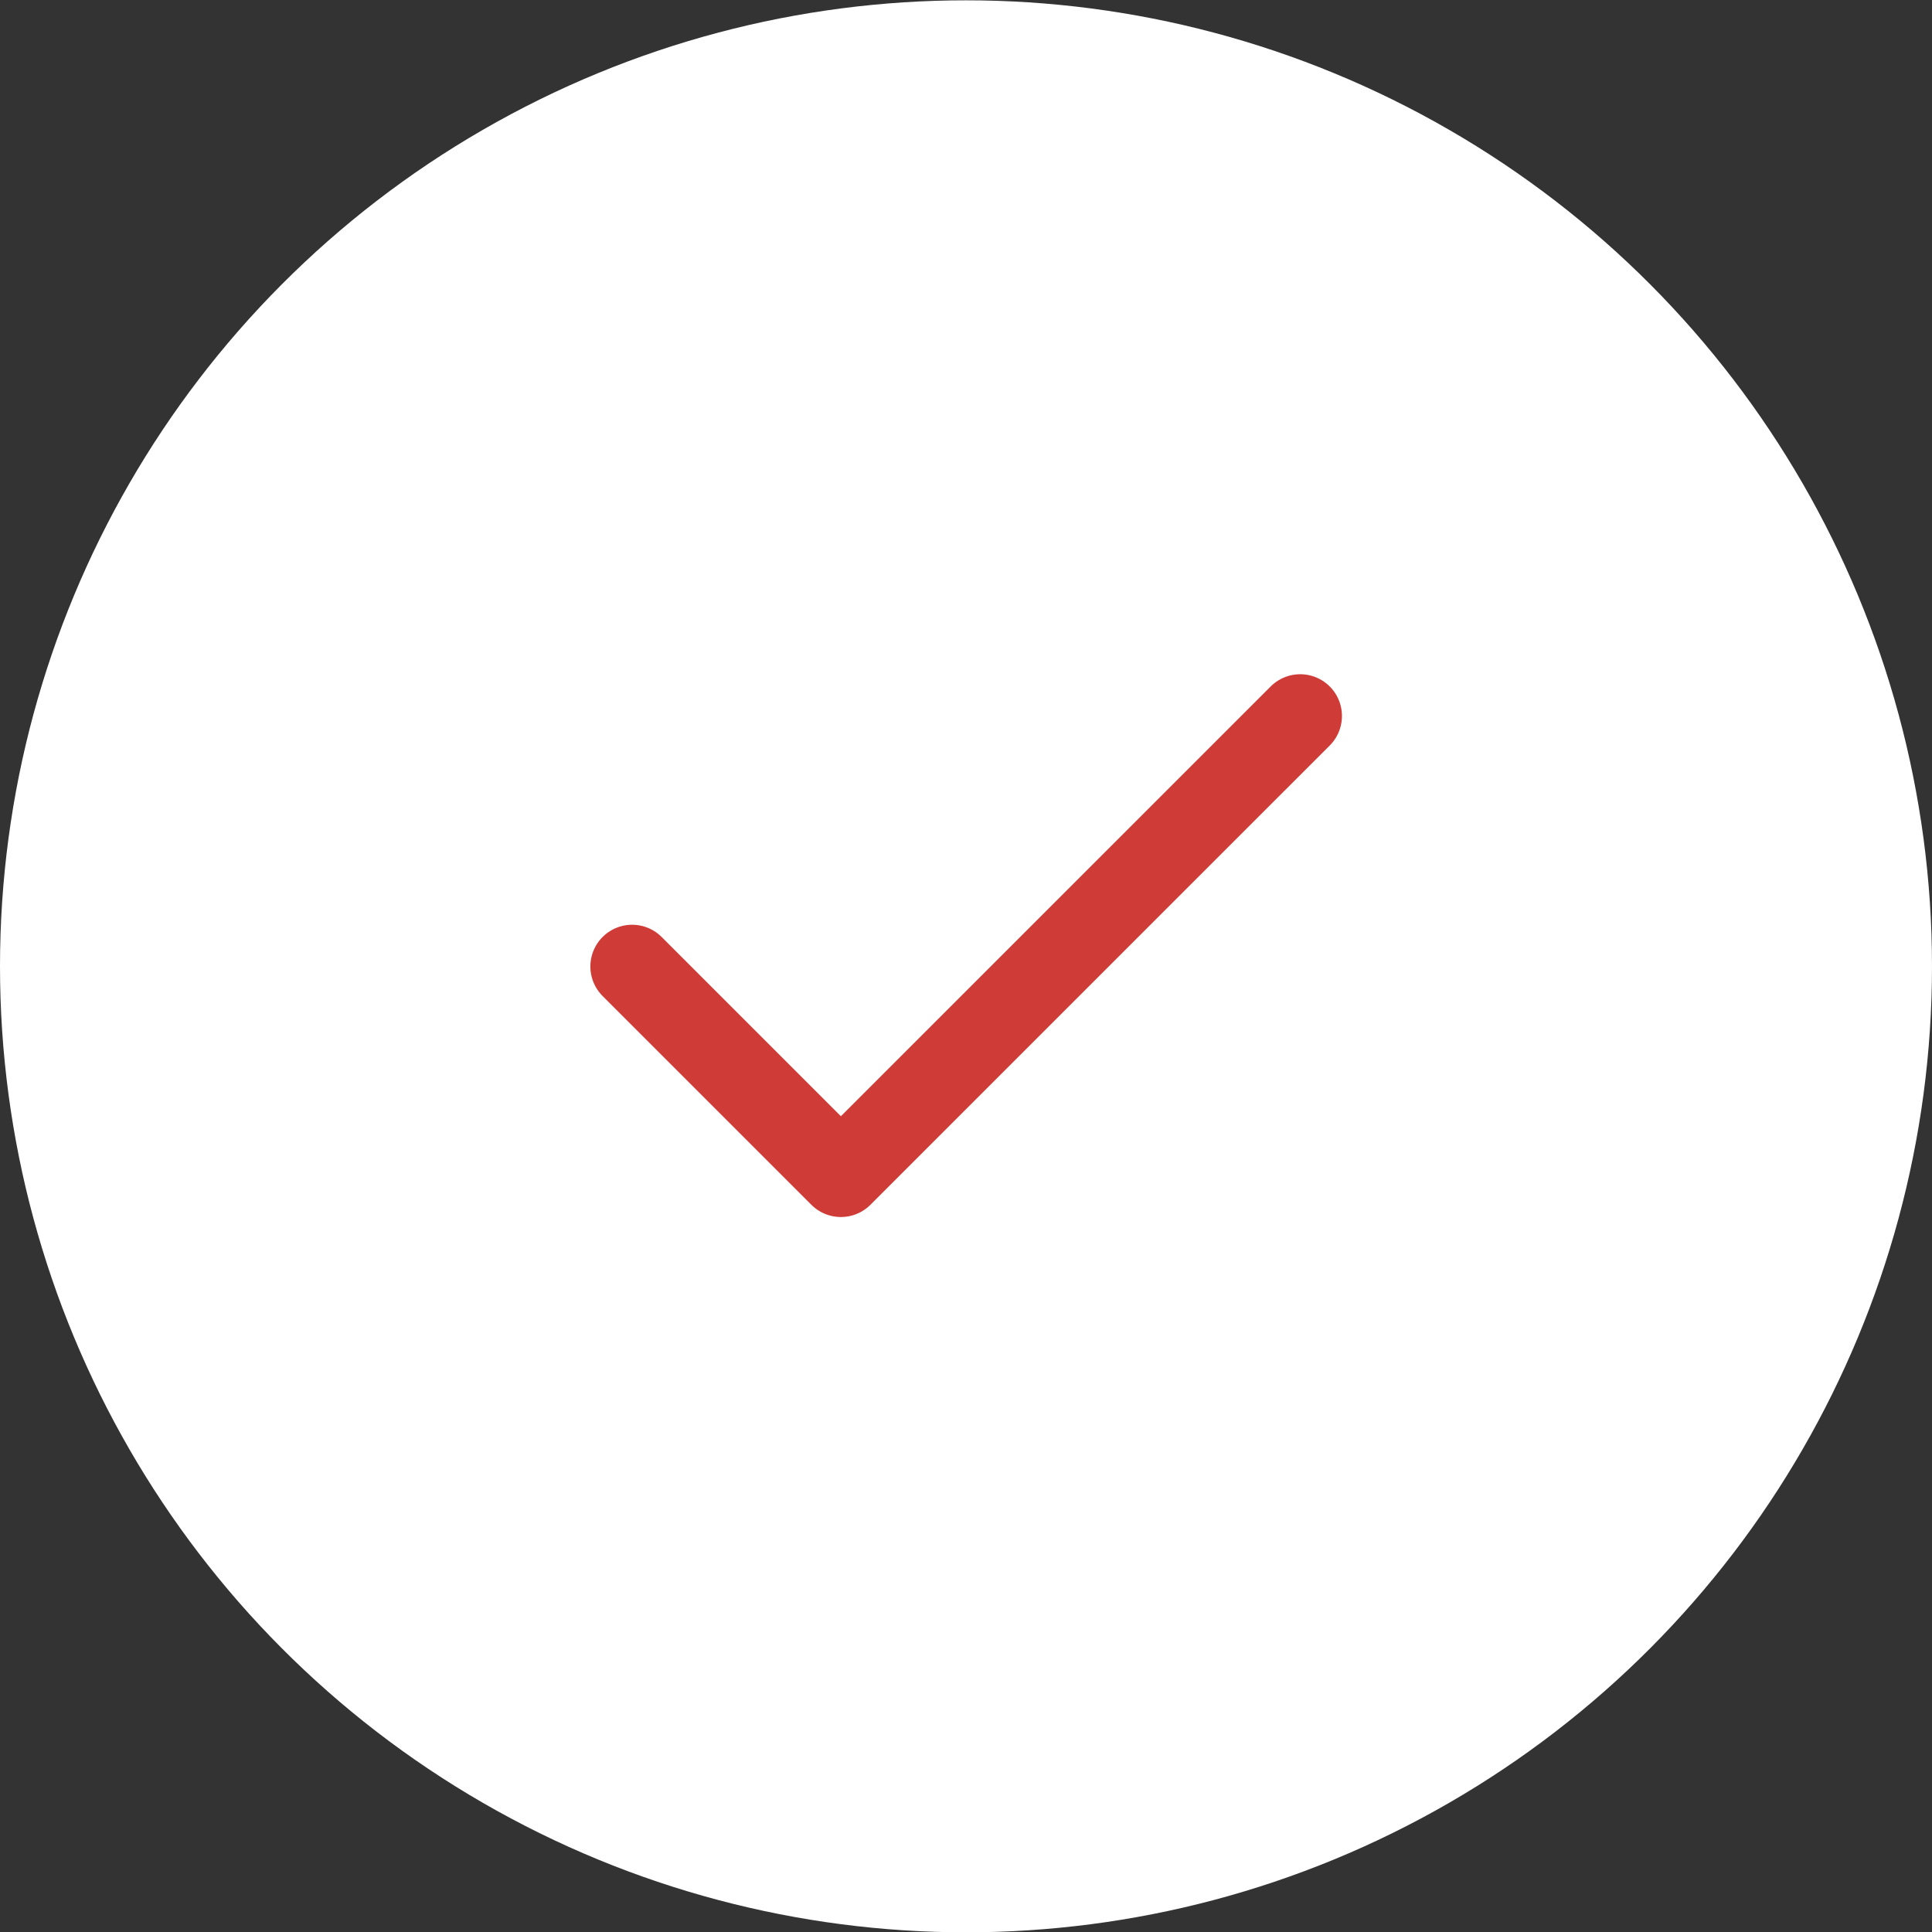 <?xml version="1.0" encoding="UTF-8"?> <svg xmlns="http://www.w3.org/2000/svg" width="54" height="54" viewBox="0 0 54 54" fill="none"><rect x="0" y="0" width="54" height="54" fill="#333333" stroke="none"/><circle cx="27" cy="27.009" r="27" fill="white"></circle><path d="M36.341 20.012L23.503 32.849L17.668 27.014" stroke="#CF3B37" stroke-width="2.334" stroke-linecap="round" stroke-linejoin="round"></path></svg> 